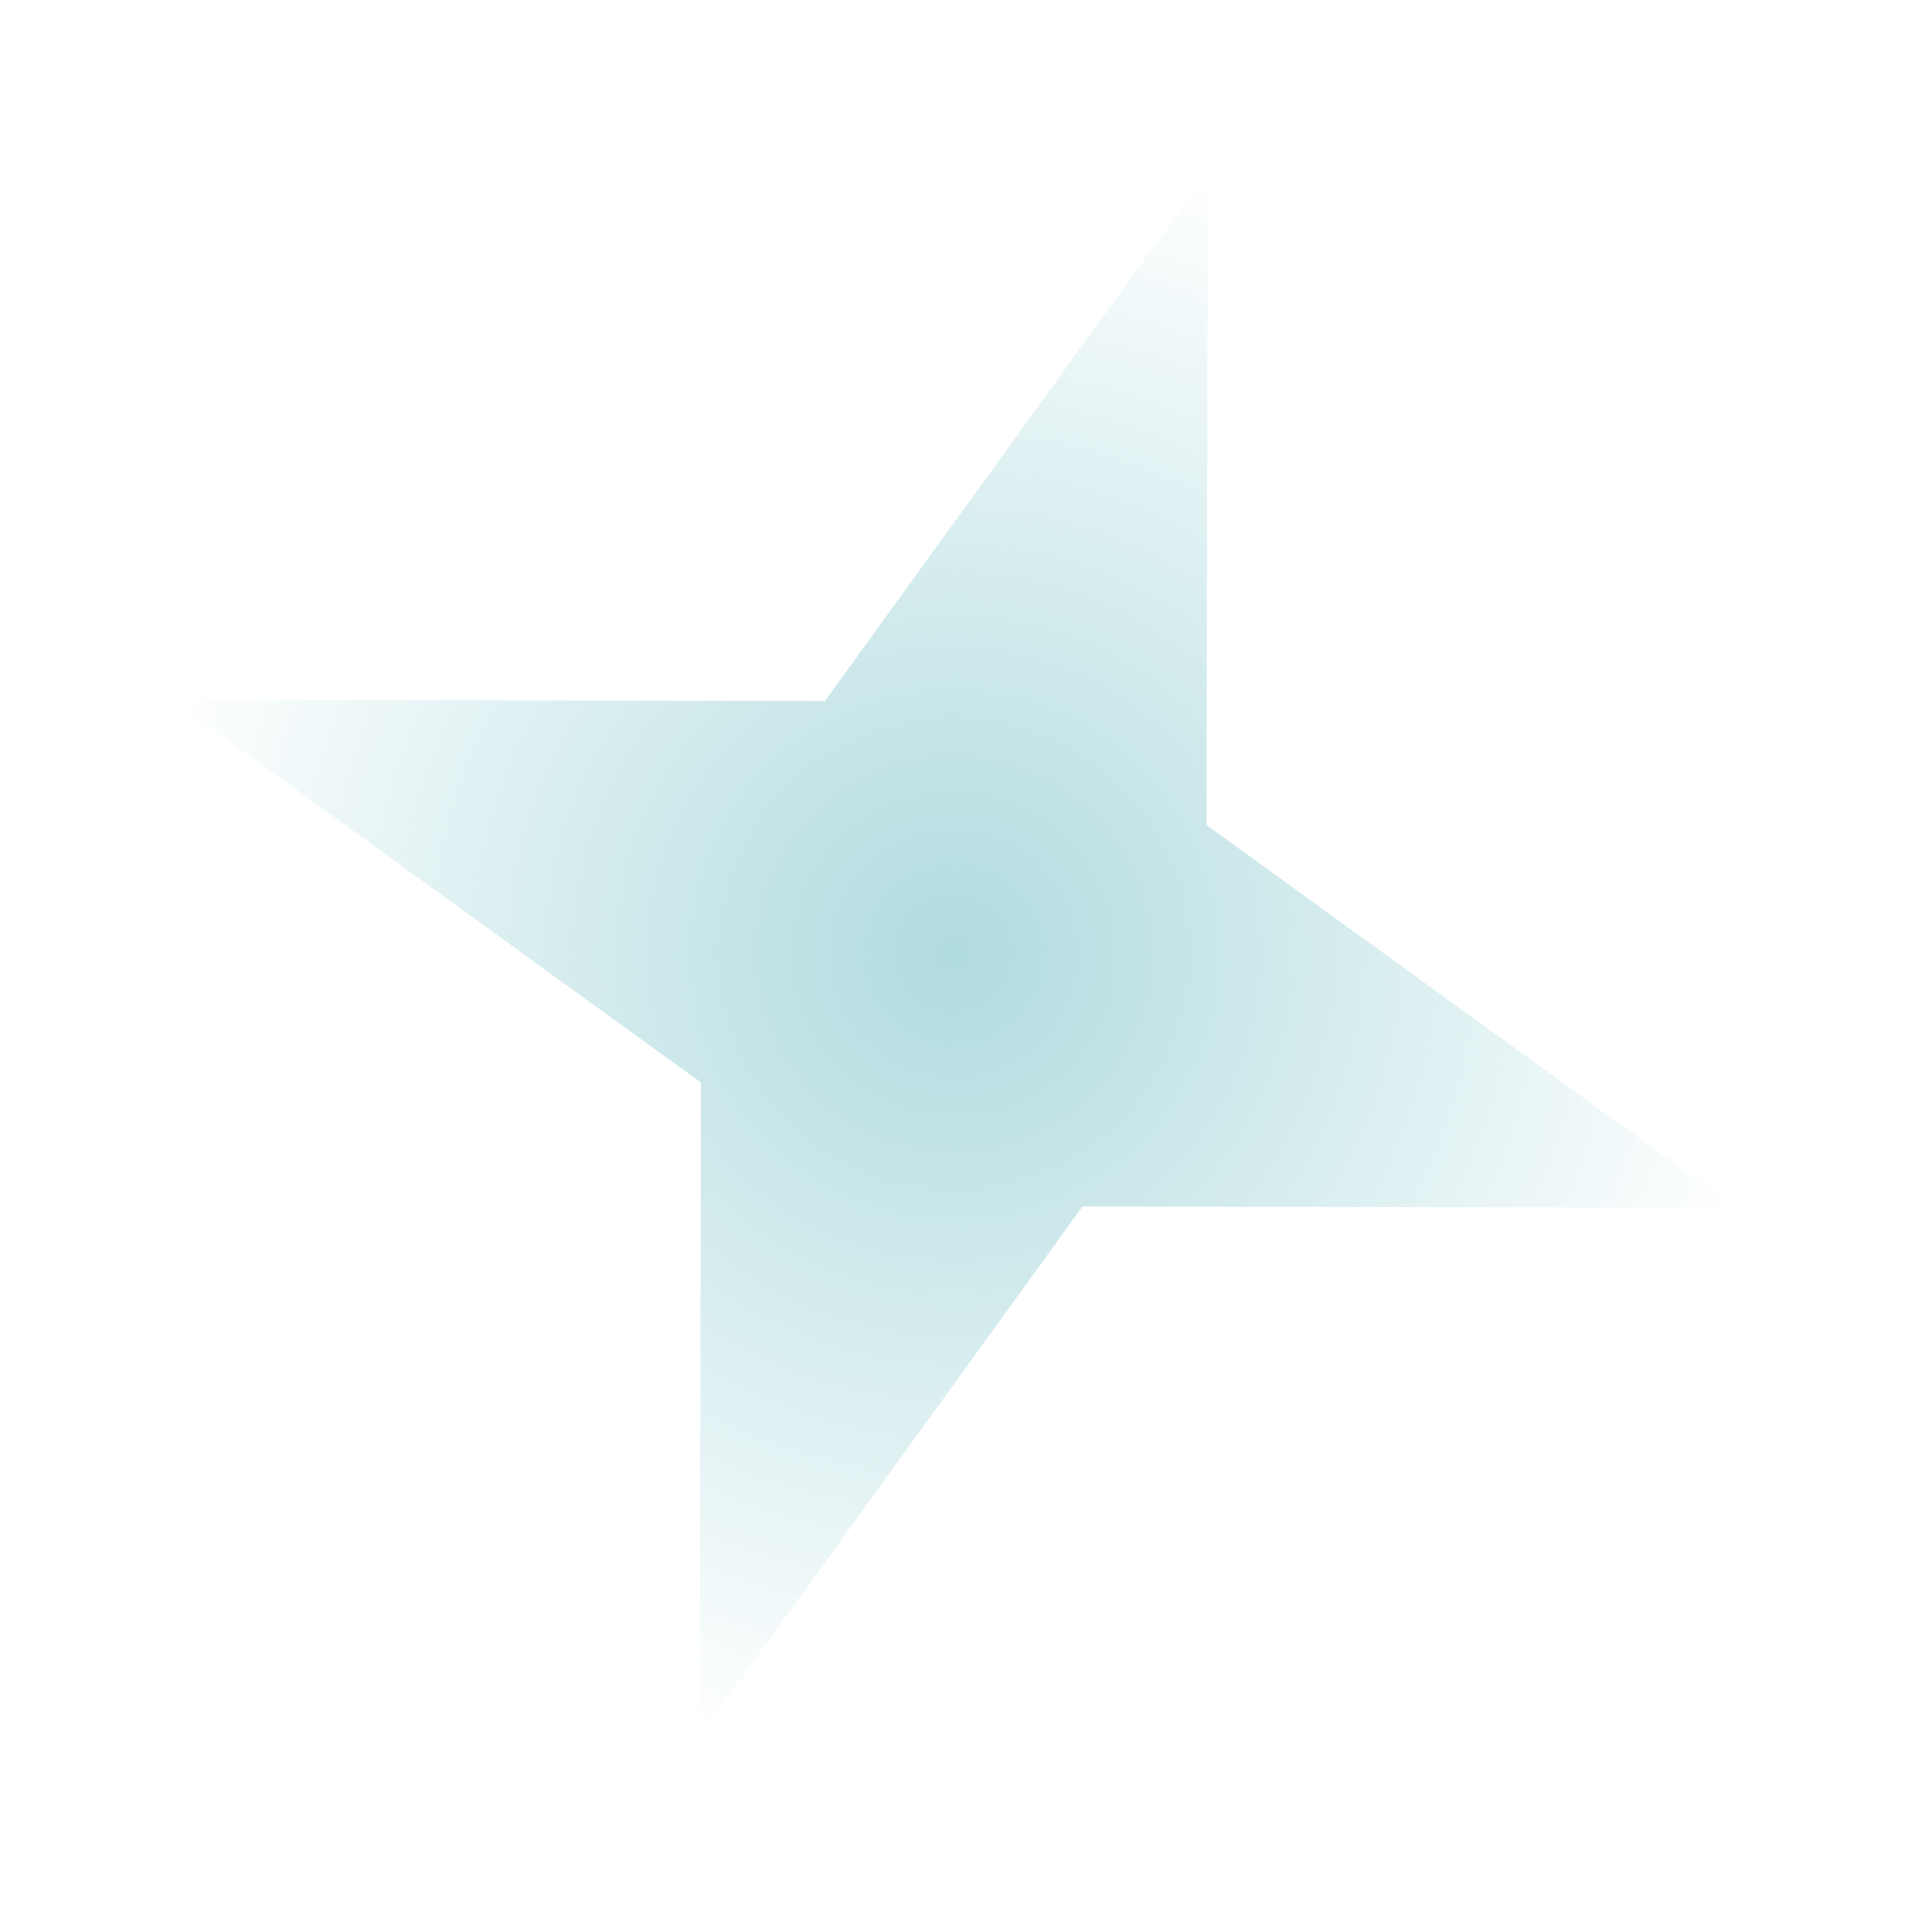 <?xml version="1.0" encoding="UTF-8"?> <svg xmlns="http://www.w3.org/2000/svg" width="47" height="47" viewBox="0 0 47 47" fill="none"> <g filter="url(#filter0_f_58_203)"> <path d="M29.382 4.18L29.349 20.069L42.222 29.382L26.334 29.349L17.021 42.223L17.053 26.334L4.18 17.021L20.069 17.053L29.382 4.18Z" fill="url(#paint0_radial_58_203)"></path> </g> <defs> <filter id="filter0_f_58_203" x="0.18" y="0.18" width="46.042" height="46.042" filterUnits="userSpaceOnUse" color-interpolation-filters="sRGB"> <feFlood flood-opacity="0" result="BackgroundImageFix"></feFlood> <feBlend mode="normal" in="SourceGraphic" in2="BackgroundImageFix" result="shape"></feBlend> <feGaussianBlur stdDeviation="2" result="effect1_foregroundBlur_58_203"></feGaussianBlur> </filter> <radialGradient id="paint0_radial_58_203" cx="0" cy="0" r="1" gradientUnits="userSpaceOnUse" gradientTransform="translate(23.201 23.201) rotate(107.615) scale(20)"> <stop stop-color="#B0DBDF"></stop> <stop offset="1" stop-color="#B0DBDF" stop-opacity="0"></stop> </radialGradient> </defs> </svg> 